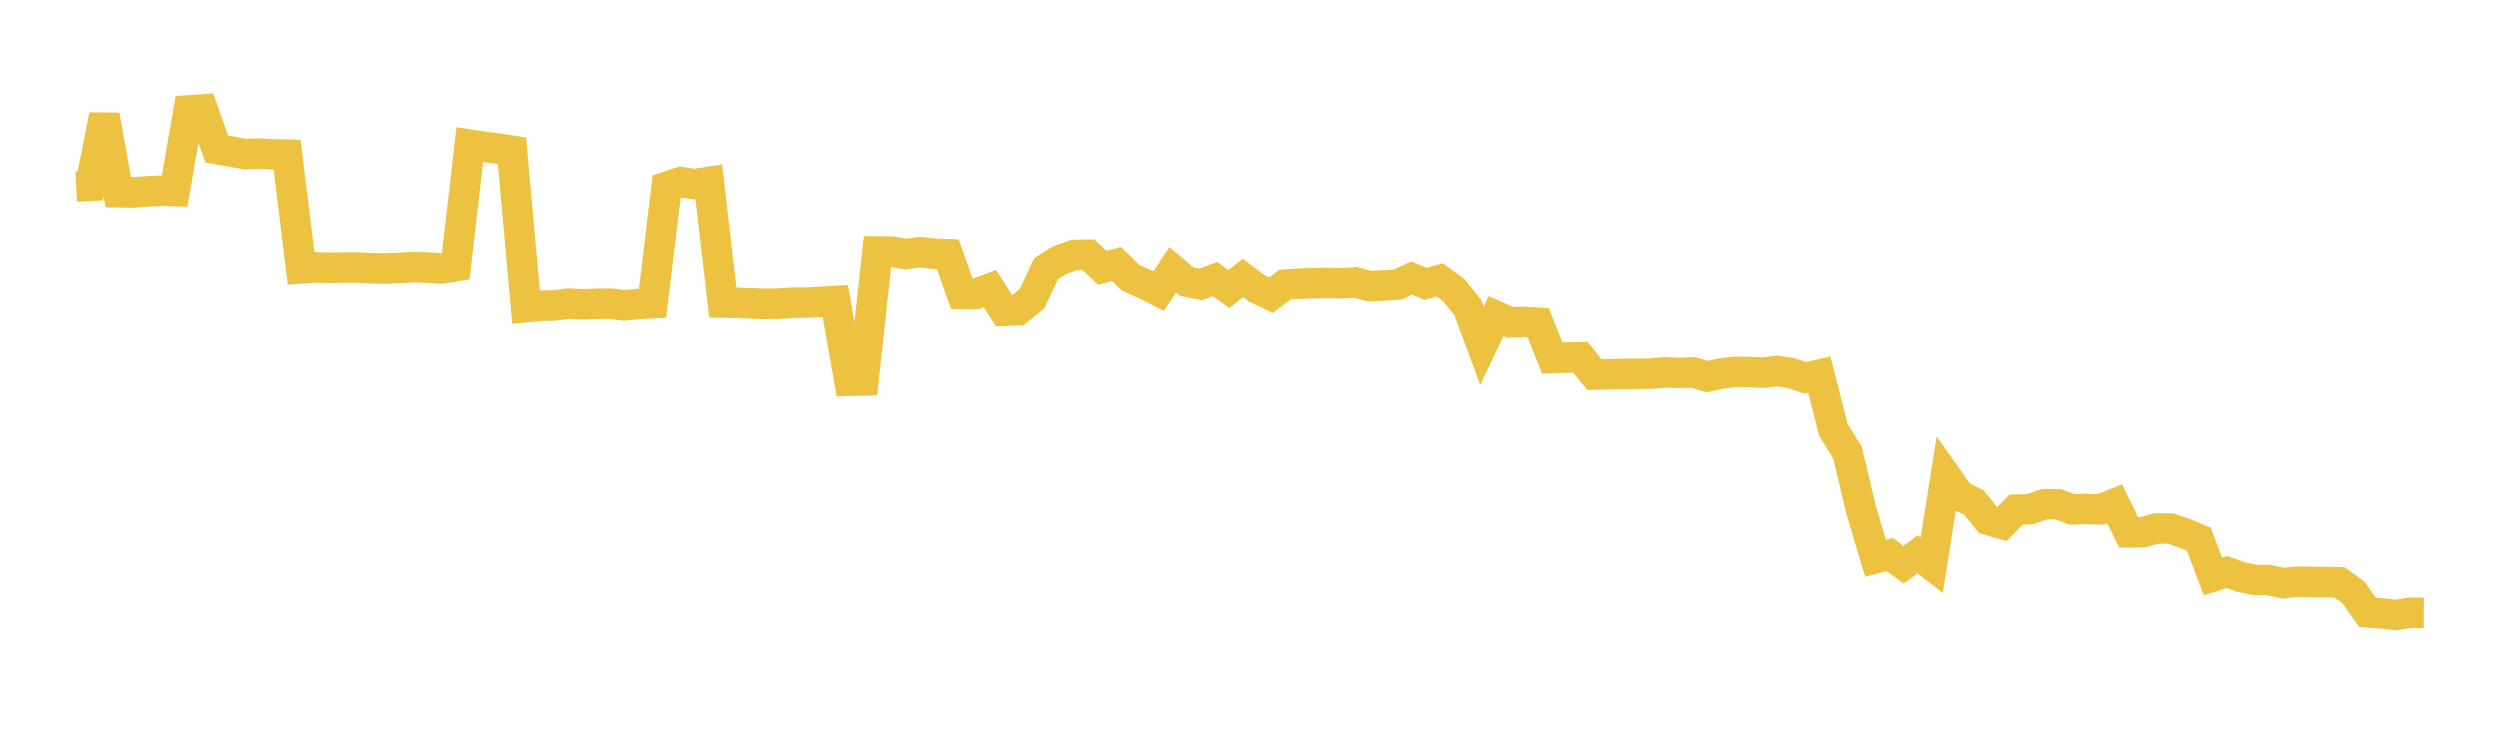<svg width="164" height="48" xmlns="http://www.w3.org/2000/svg" xmlns:xlink="http://www.w3.org/1999/xlink"><path fill="none" stroke="rgb(237,194,64)" stroke-width="2" d="M5,12.245L5.922,12.194L6.844,7.566L7.766,12.619L8.689,12.631L9.611,12.564L10.533,12.517L11.455,12.542L12.377,7.242L13.299,7.179L14.222,9.784L15.144,9.94L16.066,10.113L16.988,10.076L17.91,10.129L18.832,10.15L19.754,17.607L20.677,17.544L21.599,17.571L22.521,17.554L23.443,17.545L24.365,17.6L25.287,17.612L26.21,17.576L27.132,17.525L28.054,17.552L28.976,17.612L29.898,17.462L30.82,9.495L31.743,9.639L32.665,9.747L33.587,9.891L34.509,20.147L35.431,20.053L36.353,20.036L37.275,19.913L38.198,19.965L39.12,19.923L40.042,19.915L40.964,20.031L41.886,19.939L42.808,19.885L43.731,12.258L44.653,11.951L45.575,12.081L46.497,11.936L47.419,19.846L48.341,19.862L49.263,19.897L50.186,19.926L51.108,19.916L52.03,19.848L52.952,19.848L53.874,19.798L54.796,19.744L55.719,24.976L56.641,24.955L57.563,16.499L58.485,16.508L59.407,16.668L60.329,16.542L61.251,16.65L62.174,16.681L63.096,19.273L64.018,19.279L64.94,18.931L65.862,20.381L66.784,20.344L67.707,19.581L68.629,17.618L69.551,17.047L70.473,16.728L71.395,16.715L72.317,17.571L73.24,17.316L74.162,18.221L75.084,18.632L76.006,19.1L76.928,17.698L77.85,18.471L78.772,18.662L79.695,18.307L80.617,18.96L81.539,18.236L82.461,18.925L83.383,19.365L84.305,18.67L85.228,18.609L86.15,18.574L87.072,18.564L87.994,18.579L88.916,18.524L89.838,18.768L90.76,18.728L91.683,18.668L92.605,18.243L93.527,18.621L94.449,18.364L95.371,19.031L96.293,20.182L97.216,22.679L98.138,20.733L99.06,21.145L99.982,21.113L100.904,21.169L101.826,23.483L102.749,23.451L103.671,23.428L104.593,24.568L105.515,24.546L106.437,24.523L107.359,24.514L108.281,24.506L109.204,24.426L110.126,24.461L111.048,24.422L111.97,24.7L112.892,24.502L113.814,24.39L114.737,24.4L115.659,24.444L116.581,24.329L117.503,24.476L118.425,24.782L119.347,24.572L120.269,28.192L121.192,29.681L122.114,33.544L123.036,36.62L123.958,36.374L124.88,37.041L125.802,36.361L126.725,37.073L127.647,31.215L128.569,32.522L129.491,32.965L130.413,34.11L131.335,34.37L132.257,33.429L133.18,33.401L134.102,33.069L135.024,33.084L135.946,33.419L136.868,33.385L137.79,33.409L138.713,33.04L139.635,34.92L140.557,34.912L141.479,34.664L142.401,34.668L143.323,34.992L144.246,35.373L145.168,37.812L146.09,37.521L147.012,37.856L147.934,38.042L148.856,38.054L149.778,38.252L150.701,38.157L151.623,38.175L152.545,38.178L153.467,38.199L154.389,38.863L155.311,40.173L156.234,40.231L157.156,40.343L158.078,40.198L159,40.203"></path></svg>